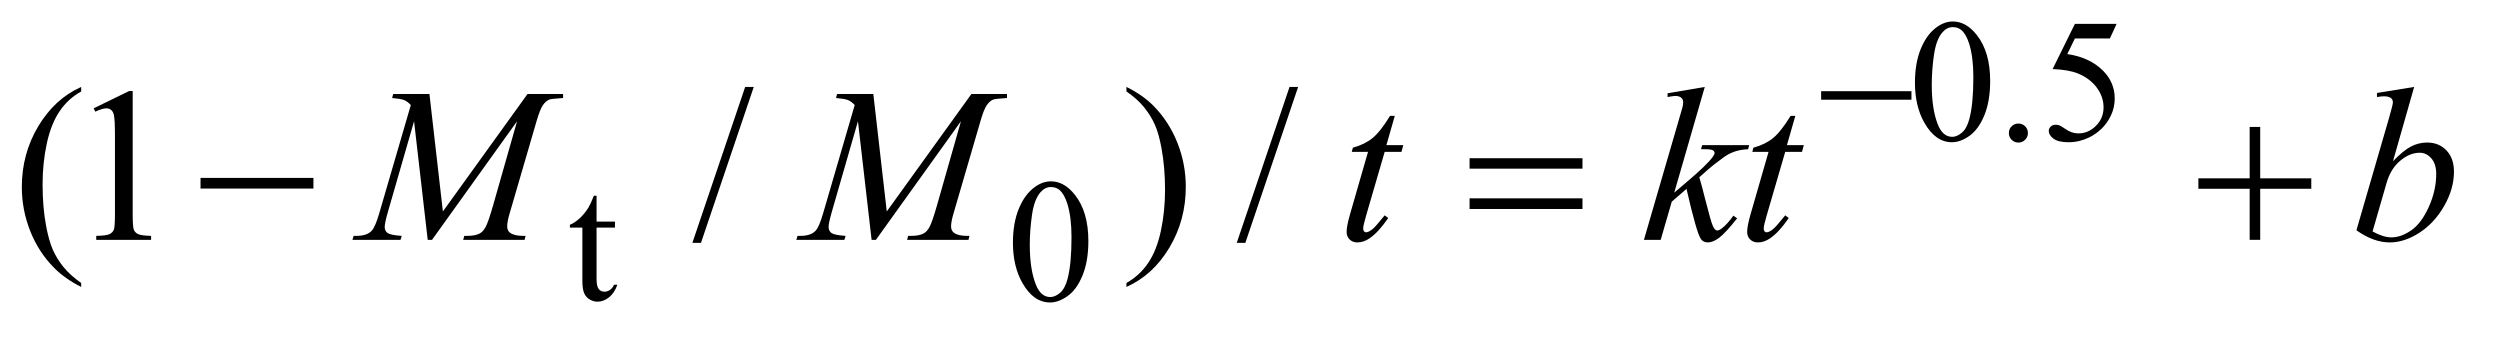 <?xml version="1.0" encoding="UTF-8"?>
<!DOCTYPE svg PUBLIC '-//W3C//DTD SVG 1.0//EN'
          'http://www.w3.org/TR/2001/REC-SVG-20010904/DTD/svg10.dtd'>
<svg stroke-dasharray="none" shape-rendering="auto" xmlns="http://www.w3.org/2000/svg" font-family="'Dialog'" text-rendering="auto" width="178" fill-opacity="1" color-interpolation="auto" color-rendering="auto" preserveAspectRatio="xMidYMid meet" font-size="12px" viewBox="0 0 178 24" fill="black" xmlns:xlink="http://www.w3.org/1999/xlink" stroke="black" image-rendering="auto" stroke-miterlimit="10" stroke-linecap="square" stroke-linejoin="miter" font-style="normal" stroke-width="1" height="24" stroke-dashoffset="0" font-weight="normal" stroke-opacity="1"
><!--Generated by the Batik Graphics2D SVG Generator--><defs id="genericDefs"
  /><g
  ><defs id="defs1"
    ><clipPath clipPathUnits="userSpaceOnUse" id="clipPath1"
      ><path d="M1.101 2.099 L113.716 2.099 L113.716 16.869 L1.101 16.869 L1.101 2.099 Z"
      /></clipPath
      ><clipPath clipPathUnits="userSpaceOnUse" id="clipPath2"
      ><path d="M35.176 67.051 L35.176 538.949 L3633.105 538.949 L3633.105 67.051 Z"
      /></clipPath
    ></defs
    ><g transform="scale(1.576,1.576) translate(-1.101,-2.099) matrix(0.031,0,0,0.031,0,0)"
    ><path d="M2826.25 188.25 Q2826.25 159.25 2835 138.312 Q2843.75 117.375 2858.25 107.125 Q2869.5 99 2881.5 99 Q2901 99 2916.5 118.875 Q2935.875 143.5 2935.875 185.625 Q2935.875 215.125 2927.375 235.75 Q2918.875 256.375 2905.688 265.688 Q2892.5 275 2880.25 275 Q2856 275 2839.875 246.375 Q2826.25 222.25 2826.25 188.25 ZM2850.75 191.375 Q2850.75 226.375 2859.375 248.5 Q2866.5 267.125 2880.625 267.125 Q2887.375 267.125 2894.625 261.062 Q2901.875 255 2905.625 240.75 Q2911.375 219.25 2911.375 180.125 Q2911.375 151.125 2905.375 131.75 Q2900.875 117.375 2893.75 111.375 Q2888.625 107.25 2881.375 107.25 Q2872.875 107.25 2866.25 114.875 Q2857.25 125.25 2854 147.5 Q2850.75 169.75 2850.75 191.375 ZM2977 247.75 Q2982.875 247.75 2986.875 251.812 Q2990.875 255.875 2990.875 261.625 Q2990.875 267.375 2986.812 271.438 Q2982.75 275.5 2977 275.5 Q2971.25 275.5 2967.188 271.438 Q2963.125 267.375 2963.125 261.625 Q2963.125 255.75 2967.188 251.75 Q2971.25 247.75 2977 247.75 ZM3120.125 102.5 L3110.375 123.75 L3059.375 123.75 L3048.25 146.5 Q3081.375 151.375 3100.75 171.125 Q3117.375 188.125 3117.375 211.125 Q3117.375 224.5 3111.938 235.875 Q3106.5 247.25 3098.25 255.25 Q3090 263.25 3079.875 268.125 Q3065.5 275 3050.375 275 Q3035.125 275 3028.188 269.812 Q3021.25 264.625 3021.25 258.375 Q3021.25 254.875 3024.125 252.188 Q3027 249.5 3031.375 249.5 Q3034.625 249.5 3037.062 250.5 Q3039.5 251.5 3045.375 255.625 Q3054.75 262.125 3064.375 262.125 Q3079 262.125 3090.062 251.062 Q3101.125 240 3101.125 224.125 Q3101.125 208.75 3091.25 195.438 Q3081.375 182.125 3064 174.875 Q3050.375 169.25 3026.875 168.375 L3059.375 102.5 L3120.125 102.5 Z" stroke="none" clip-path="url(#clipPath2)"
    /></g
    ><g transform="matrix(0.049,0,0,0.049,-1.735,-3.307)"
    ><path d="M902.25 351.875 L902.25 389.5 L929 389.5 L929 398.25 L902.25 398.25 L902.25 472.5 Q902.25 483.625 905.438 487.5 Q908.625 491.375 913.625 491.375 Q917.75 491.375 921.625 488.812 Q925.5 486.25 927.625 481.25 L932.5 481.25 Q928.125 493.5 920.125 499.688 Q912.125 505.875 903.625 505.875 Q897.875 505.875 892.375 502.688 Q886.875 499.5 884.25 493.562 Q881.625 487.625 881.625 475.25 L881.625 398.25 L863.5 398.25 L863.5 394.125 Q870.375 391.375 877.562 384.812 Q884.75 378.25 890.375 369.25 Q893.25 364.5 898.375 351.875 L902.25 351.875 ZM1507.25 420.25 Q1507.25 391.25 1516 370.312 Q1524.75 349.375 1539.25 339.125 Q1550.5 331 1562.5 331 Q1582 331 1597.5 350.875 Q1616.875 375.5 1616.875 417.625 Q1616.875 447.125 1608.375 467.75 Q1599.875 488.375 1586.688 497.688 Q1573.5 507 1561.25 507 Q1537 507 1520.875 478.375 Q1507.25 454.25 1507.25 420.25 ZM1531.75 423.375 Q1531.75 458.375 1540.375 480.5 Q1547.5 499.125 1561.625 499.125 Q1568.375 499.125 1575.625 493.062 Q1582.875 487 1586.625 472.75 Q1592.375 451.25 1592.375 412.125 Q1592.375 383.125 1586.375 363.75 Q1581.875 349.375 1574.75 343.375 Q1569.625 339.25 1562.375 339.25 Q1553.875 339.25 1547.25 346.875 Q1538.25 357.25 1535 379.5 Q1531.75 401.75 1531.75 423.375 Z" stroke="none" clip-path="url(#clipPath2)"
    /></g
    ><g transform="matrix(0.049,0,0,0.049,-1.735,-3.307)"
    ><path d="M153.375 478.656 L153.375 484.438 Q129.781 472.562 114 456.625 Q91.5 433.969 79.312 403.188 Q67.125 372.406 67.125 339.281 Q67.125 290.844 91.031 250.922 Q114.938 211 153.375 193.812 L153.375 200.375 Q134.156 211 121.812 229.438 Q109.469 247.875 103.375 276.156 Q97.281 304.438 97.281 335.219 Q97.281 368.656 102.438 396 Q106.5 417.562 112.281 430.609 Q118.062 443.656 127.828 455.688 Q137.594 467.719 153.375 478.656 ZM171.5 224.906 L223.062 199.75 L228.219 199.75 L228.219 378.656 Q228.219 396.469 229.703 400.844 Q231.188 405.219 235.875 407.562 Q240.562 409.906 254.938 410.219 L254.938 416 L175.25 416 L175.25 410.219 Q190.25 409.906 194.625 407.641 Q199 405.375 200.719 401.547 Q202.438 397.719 202.438 378.656 L202.438 264.281 Q202.438 241.156 200.875 234.594 Q199.781 229.594 196.891 227.25 Q194 224.906 189.938 224.906 Q184.156 224.906 173.844 229.75 L171.5 224.906 ZM1130.688 193.812 L1053.969 420.375 L1041.469 420.375 L1118.188 193.812 L1130.688 193.812 ZM1672.188 200.375 L1672.188 193.812 Q1695.938 205.531 1711.719 221.469 Q1734.062 244.281 1746.25 274.984 Q1758.438 305.688 1758.438 338.969 Q1758.438 387.406 1734.609 427.328 Q1710.781 467.25 1672.188 484.438 L1672.188 478.656 Q1691.406 467.875 1703.828 449.516 Q1716.25 431.156 1722.266 402.797 Q1728.281 374.438 1728.281 343.656 Q1728.281 310.375 1723.125 282.875 Q1719.219 261.312 1713.359 248.344 Q1707.5 235.375 1697.812 223.344 Q1688.125 211.312 1672.188 200.375 ZM1921.688 193.812 L1844.969 420.375 L1832.469 420.375 L1909.188 193.812 L1921.688 193.812 Z" stroke="none" clip-path="url(#clipPath2)"
    /></g
    ><g transform="matrix(0.049,0,0,0.049,-1.735,-3.307)"
    ><path d="M659.406 204.125 L678.938 374.75 L801.906 204.125 L853.625 204.125 L853.625 209.906 Q836.75 211 833.781 212.094 Q828.625 214.125 824.328 220.219 Q820.031 226.312 815.031 243.656 L775.812 378.031 Q772.375 389.75 772.375 396.469 Q772.375 402.562 776.594 405.688 Q782.531 410.219 795.344 410.219 L799.094 410.219 L797.688 416 L708.469 416 L710.031 410.219 L714.25 410.219 Q726.125 410.219 732.375 406.781 Q737.219 404.281 741.047 397.328 Q744.875 390.375 751.75 366.469 L786.75 243.656 L663.156 416 L656.906 416 L637.062 243.656 L599.25 374.75 Q594.406 391.469 594.406 397.25 Q594.406 403.031 598.625 406.078 Q602.844 409.125 619.094 410.219 L617.375 416 L547.531 416 L549.25 410.219 L553.469 410.219 Q568.938 410.219 575.812 402.406 Q580.812 396.781 586.281 378.031 L632.375 220.062 Q627.219 214.75 622.531 212.875 Q617.844 211 605.188 209.906 L606.75 204.125 L659.406 204.125 ZM1304.406 204.125 L1323.938 374.75 L1446.906 204.125 L1498.625 204.125 L1498.625 209.906 Q1481.75 211 1478.781 212.094 Q1473.625 214.125 1469.328 220.219 Q1465.031 226.312 1460.031 243.656 L1420.812 378.031 Q1417.375 389.75 1417.375 396.469 Q1417.375 402.562 1421.594 405.688 Q1427.531 410.219 1440.344 410.219 L1444.094 410.219 L1442.688 416 L1353.469 416 L1355.031 410.219 L1359.25 410.219 Q1371.125 410.219 1377.375 406.781 Q1382.219 404.281 1386.047 397.328 Q1389.875 390.375 1396.75 366.469 L1431.75 243.656 L1308.156 416 L1301.906 416 L1282.062 243.656 L1244.25 374.75 Q1239.406 391.469 1239.406 397.25 Q1239.406 403.031 1243.625 406.078 Q1247.844 409.125 1264.094 410.219 L1262.375 416 L1192.531 416 L1194.25 410.219 L1198.469 410.219 Q1213.938 410.219 1220.812 402.406 Q1225.812 396.781 1231.281 378.031 L1277.375 220.062 Q1272.219 214.75 1267.531 212.875 Q1262.844 211 1250.188 209.906 L1251.75 204.125 L1304.406 204.125 ZM2062.125 235.844 L2049.938 278.344 L2074.469 278.344 L2071.812 288.188 L2047.438 288.188 L2020.562 380.375 Q2016.188 395.219 2016.188 399.594 Q2016.188 402.25 2017.438 403.656 Q2018.688 405.062 2020.406 405.062 Q2024.312 405.062 2030.719 399.594 Q2034.469 396.469 2047.438 380.375 L2052.594 384.281 Q2038.219 405.219 2025.406 413.812 Q2016.656 419.75 2007.75 419.75 Q2000.875 419.75 1996.5 415.453 Q1992.125 411.156 1992.125 404.438 Q1992.125 396 1997.125 378.656 L2023.219 288.188 L1999.625 288.188 L2001.188 282.094 Q2018.375 277.406 2029.781 268.109 Q2041.188 258.812 2055.25 235.844 L2062.125 235.844 ZM2512.562 193.812 L2468.188 347.406 L2486 332.25 Q2515.219 307.562 2523.969 295.688 Q2526.781 291.781 2526.781 289.75 Q2526.781 288.344 2525.844 287.094 Q2524.906 285.844 2522.172 285.062 Q2519.438 284.281 2512.562 284.281 L2507.094 284.281 L2508.812 278.344 L2577.094 278.344 L2575.531 284.281 Q2563.812 284.906 2555.297 287.953 Q2546.781 291 2538.812 296.938 Q2523.031 308.656 2518.031 313.188 L2504.594 325.062 Q2508.031 336.312 2513.031 356.469 Q2521.469 389.906 2524.438 396.156 Q2527.406 402.406 2530.531 402.406 Q2533.188 402.406 2536.781 399.75 Q2544.906 393.812 2554.125 380.844 L2559.594 384.75 Q2542.562 406.156 2533.5 412.953 Q2524.438 419.75 2516.938 419.75 Q2510.375 419.75 2506.781 414.594 Q2500.531 405.375 2486 341.938 L2464.594 360.531 L2448.5 416 L2424.125 416 L2476 237.719 L2480.375 222.562 Q2481.156 218.656 2481.156 215.688 Q2481.156 211.938 2478.266 209.438 Q2475.375 206.938 2469.906 206.938 Q2466.312 206.938 2458.5 208.5 L2458.5 203.031 L2512.562 193.812 ZM2644.125 235.844 L2631.938 278.344 L2656.469 278.344 L2653.812 288.188 L2629.438 288.188 L2602.562 380.375 Q2598.188 395.219 2598.188 399.594 Q2598.188 402.25 2599.438 403.656 Q2600.688 405.062 2602.406 405.062 Q2606.312 405.062 2612.719 399.594 Q2616.469 396.469 2629.438 380.375 L2634.594 384.281 Q2620.219 405.219 2607.406 413.812 Q2598.656 419.75 2589.75 419.75 Q2582.875 419.75 2578.5 415.453 Q2574.125 411.156 2574.125 404.438 Q2574.125 396 2579.125 378.656 L2605.219 288.188 L2581.625 288.188 L2583.188 282.094 Q2600.375 277.406 2611.781 268.109 Q2623.188 258.812 2637.25 235.844 L2644.125 235.844 ZM3543.344 193.812 L3512.562 301.781 Q3527.562 286.156 3538.734 280.375 Q3549.906 274.594 3562.094 274.594 Q3579.281 274.594 3590.219 286 Q3601.156 297.406 3601.156 316.938 Q3601.156 342.094 3586.781 367.016 Q3572.406 391.938 3550.688 405.844 Q3528.969 419.75 3507.875 419.75 Q3484.281 419.75 3459.438 402.094 L3506.938 238.5 Q3512.406 219.594 3512.406 216.312 Q3512.406 212.25 3509.906 210.219 Q3506.312 207.406 3499.281 207.406 Q3496 207.406 3489.281 208.5 L3489.281 202.562 L3543.344 193.812 ZM3482.875 403.812 Q3498.5 412.406 3510.375 412.406 Q3524.125 412.406 3538.891 402.328 Q3553.656 392.25 3564.516 368.344 Q3575.375 344.438 3575.375 320.062 Q3575.375 305.688 3568.266 297.562 Q3561.156 289.438 3551.469 289.438 Q3536.938 289.438 3523.031 301.078 Q3509.125 312.719 3503.188 333.5 L3482.875 403.812 Z" stroke="none" clip-path="url(#clipPath2)"
    /></g
    ><g transform="matrix(0.049,0,0,0.049,-1.735,-3.307)"
    ><path d="M2681.625 200 L2812.875 200 L2812.875 212.375 L2681.625 212.375 L2681.625 200 Z" stroke="none" clip-path="url(#clipPath2)"
    /></g
    ><g transform="matrix(0.049,0,0,0.049,-1.735,-3.307)"
    ><path d="M326.781 326 L490.844 326 L490.844 341.469 L326.781 341.469 L326.781 326 ZM2170.781 297.406 L2334.844 297.406 L2334.844 312.562 L2170.781 312.562 L2170.781 297.406 ZM2170.781 355.688 L2334.844 355.688 L2334.844 371.156 L2170.781 371.156 L2170.781 355.688 ZM3304.312 251.938 L3319.625 251.938 L3319.625 326.625 L3393.844 326.625 L3393.844 341.781 L3319.625 341.781 L3319.625 416 L3304.312 416 L3304.312 341.781 L3229.781 341.781 L3229.781 326.625 L3304.312 326.625 L3304.312 251.938 Z" stroke="none" clip-path="url(#clipPath2)"
    /></g
  ></g
></svg
>
